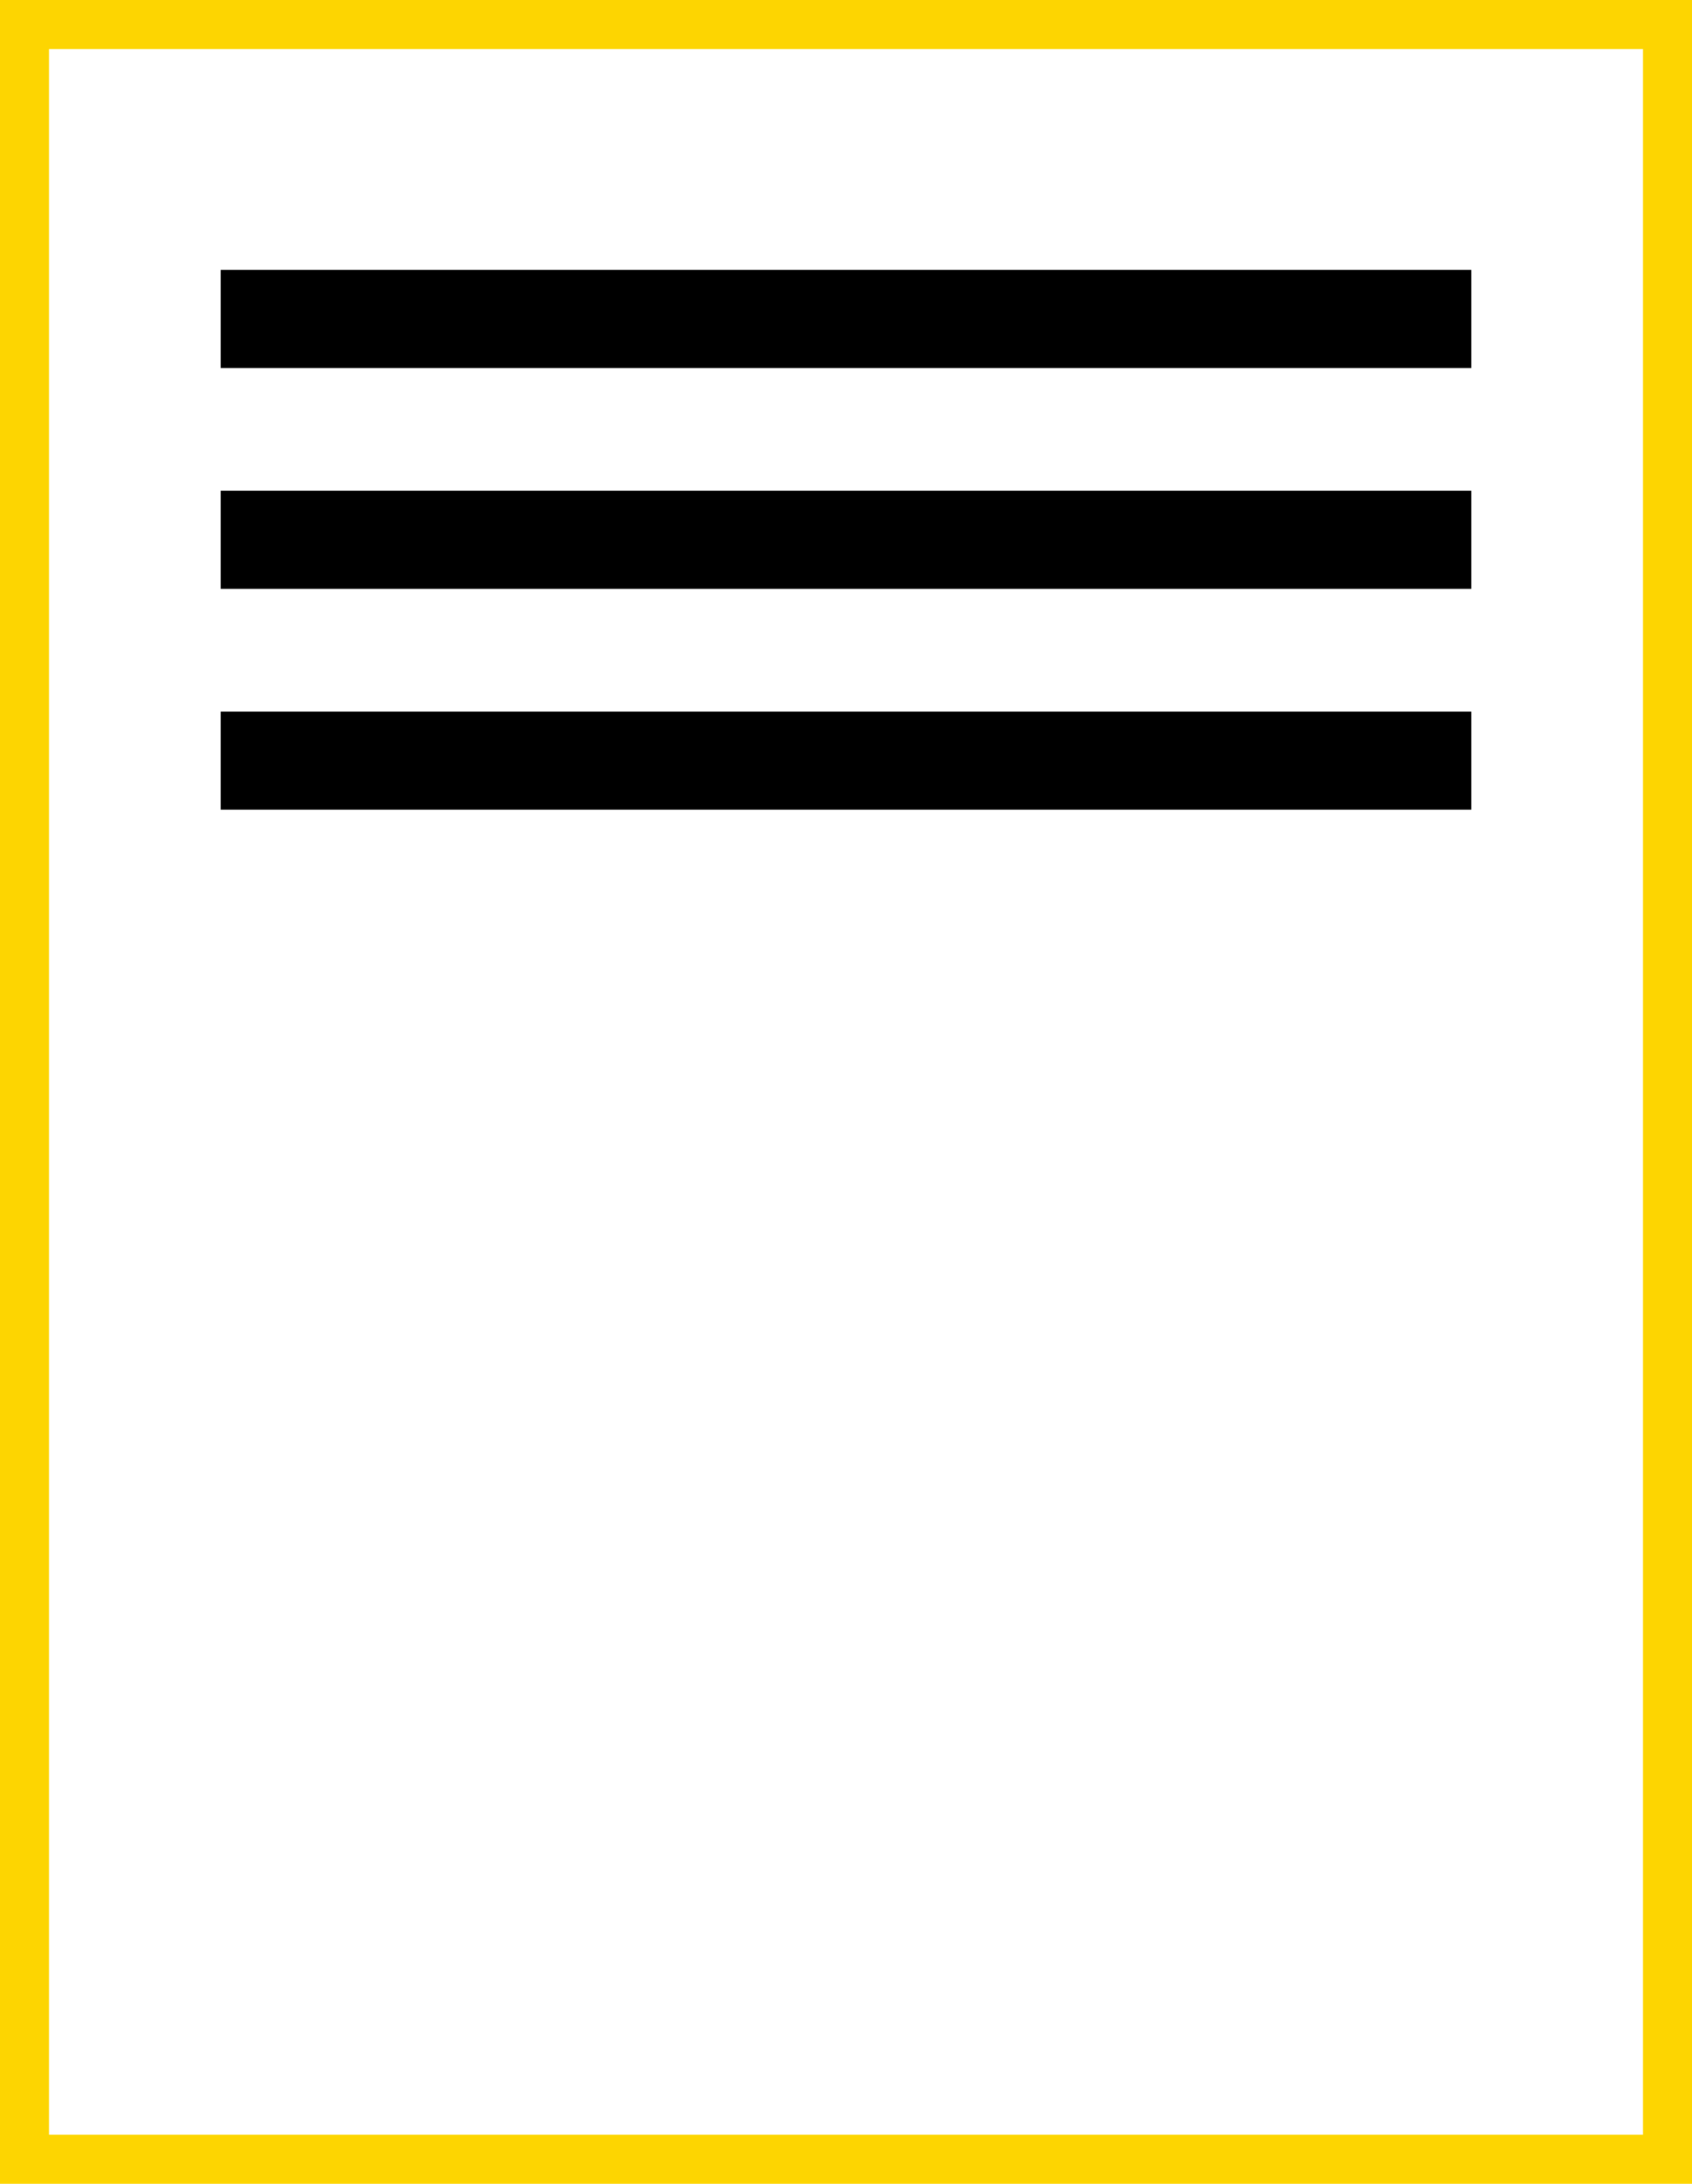 <?xml version="1.0" encoding="UTF-8"?> <svg xmlns="http://www.w3.org/2000/svg" width="69" height="89" viewBox="0 0 69 89" fill="none"><rect x="1" y="1" width="67" height="87" stroke="#FDD501" stroke-width="2"></rect><rect x="9" y="11" width="51" height="4" fill="black"></rect><rect x="9" y="20" width="51" height="4" fill="black"></rect><rect x="9" y="29" width="51" height="4" fill="black"></rect></svg> 